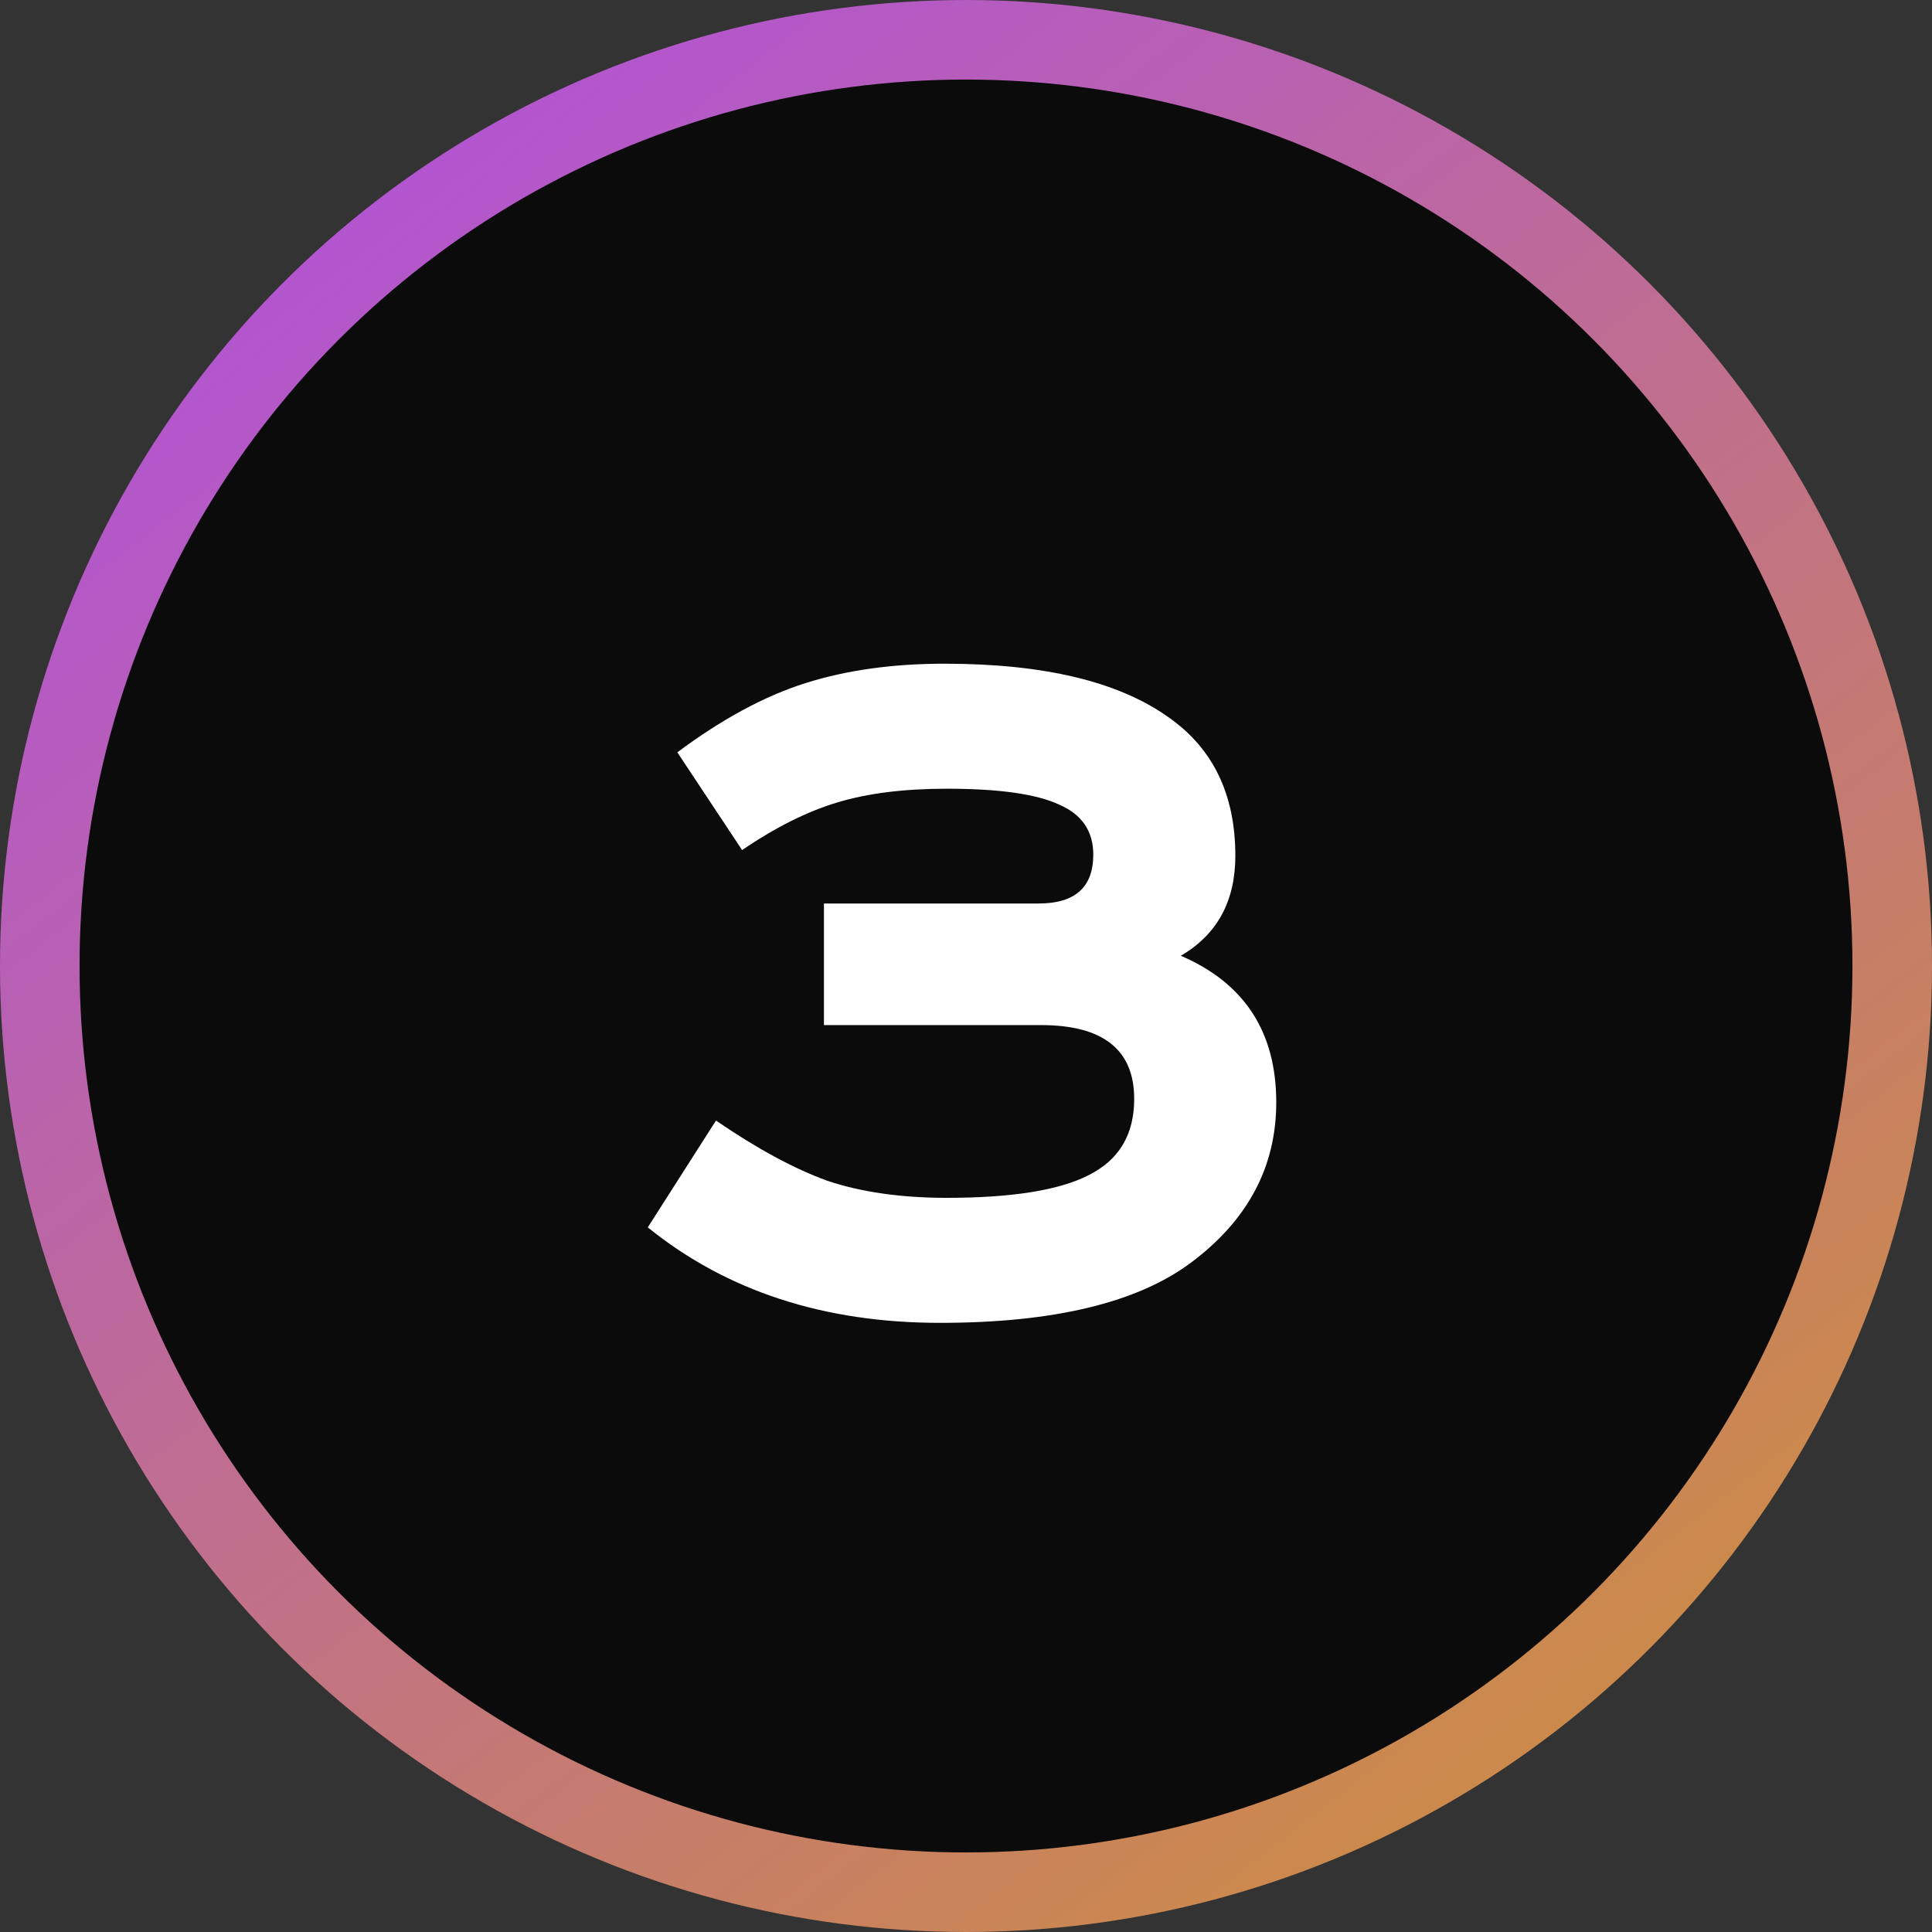 <?xml version="1.0" encoding="UTF-8"?> <svg xmlns="http://www.w3.org/2000/svg" width="34" height="34" viewBox="0 0 34 34" fill="none"><rect x="0" y="0" width="34" height="34" fill="#333333" stroke="none"/><circle cx="17" cy="17" r="16.3" fill="#0B0B0B" stroke="url(#paint0_linear_7610_749)" stroke-width="1.4"></circle><path d="M14.5 15.9H18.28C18.92 15.9 19.24 15.613 19.24 15.04C19.24 14.627 19.04 14.333 18.64 14.16C18.24 13.973 17.58 13.88 16.66 13.88C15.913 13.88 15.273 13.96 14.74 14.12C14.206 14.28 13.646 14.56 13.06 14.96L11.92 13.24C12.706 12.653 13.46 12.247 14.18 12.02C14.9 11.793 15.713 11.68 16.62 11.68C18.366 11.68 19.68 11.993 20.56 12.62C21.346 13.167 21.74 13.98 21.74 15.06C21.74 15.86 21.42 16.447 20.78 16.82C21.9 17.3 22.46 18.16 22.46 19.4C22.46 20.533 21.96 21.473 20.96 22.22C20.013 22.927 18.54 23.28 16.54 23.28C14.5 23.28 12.786 22.72 11.4 21.6L12.6 19.72C13.32 20.213 13.973 20.567 14.56 20.78C15.16 20.98 15.86 21.08 16.66 21.08C17.806 21.08 18.64 20.947 19.16 20.68C19.693 20.413 19.96 19.967 19.96 19.34C19.96 18.473 19.413 18.04 18.32 18.04H14.5V15.9Z" fill="white"></path><defs><linearGradient id="paint0_linear_7610_749" x1="4.25" y1="5.27" x2="24.82" y2="31.79" gradientUnits="userSpaceOnUse"><stop stop-color="#B355CF"></stop><stop offset="1" stop-color="#CC894C"></stop></linearGradient></defs></svg> 
